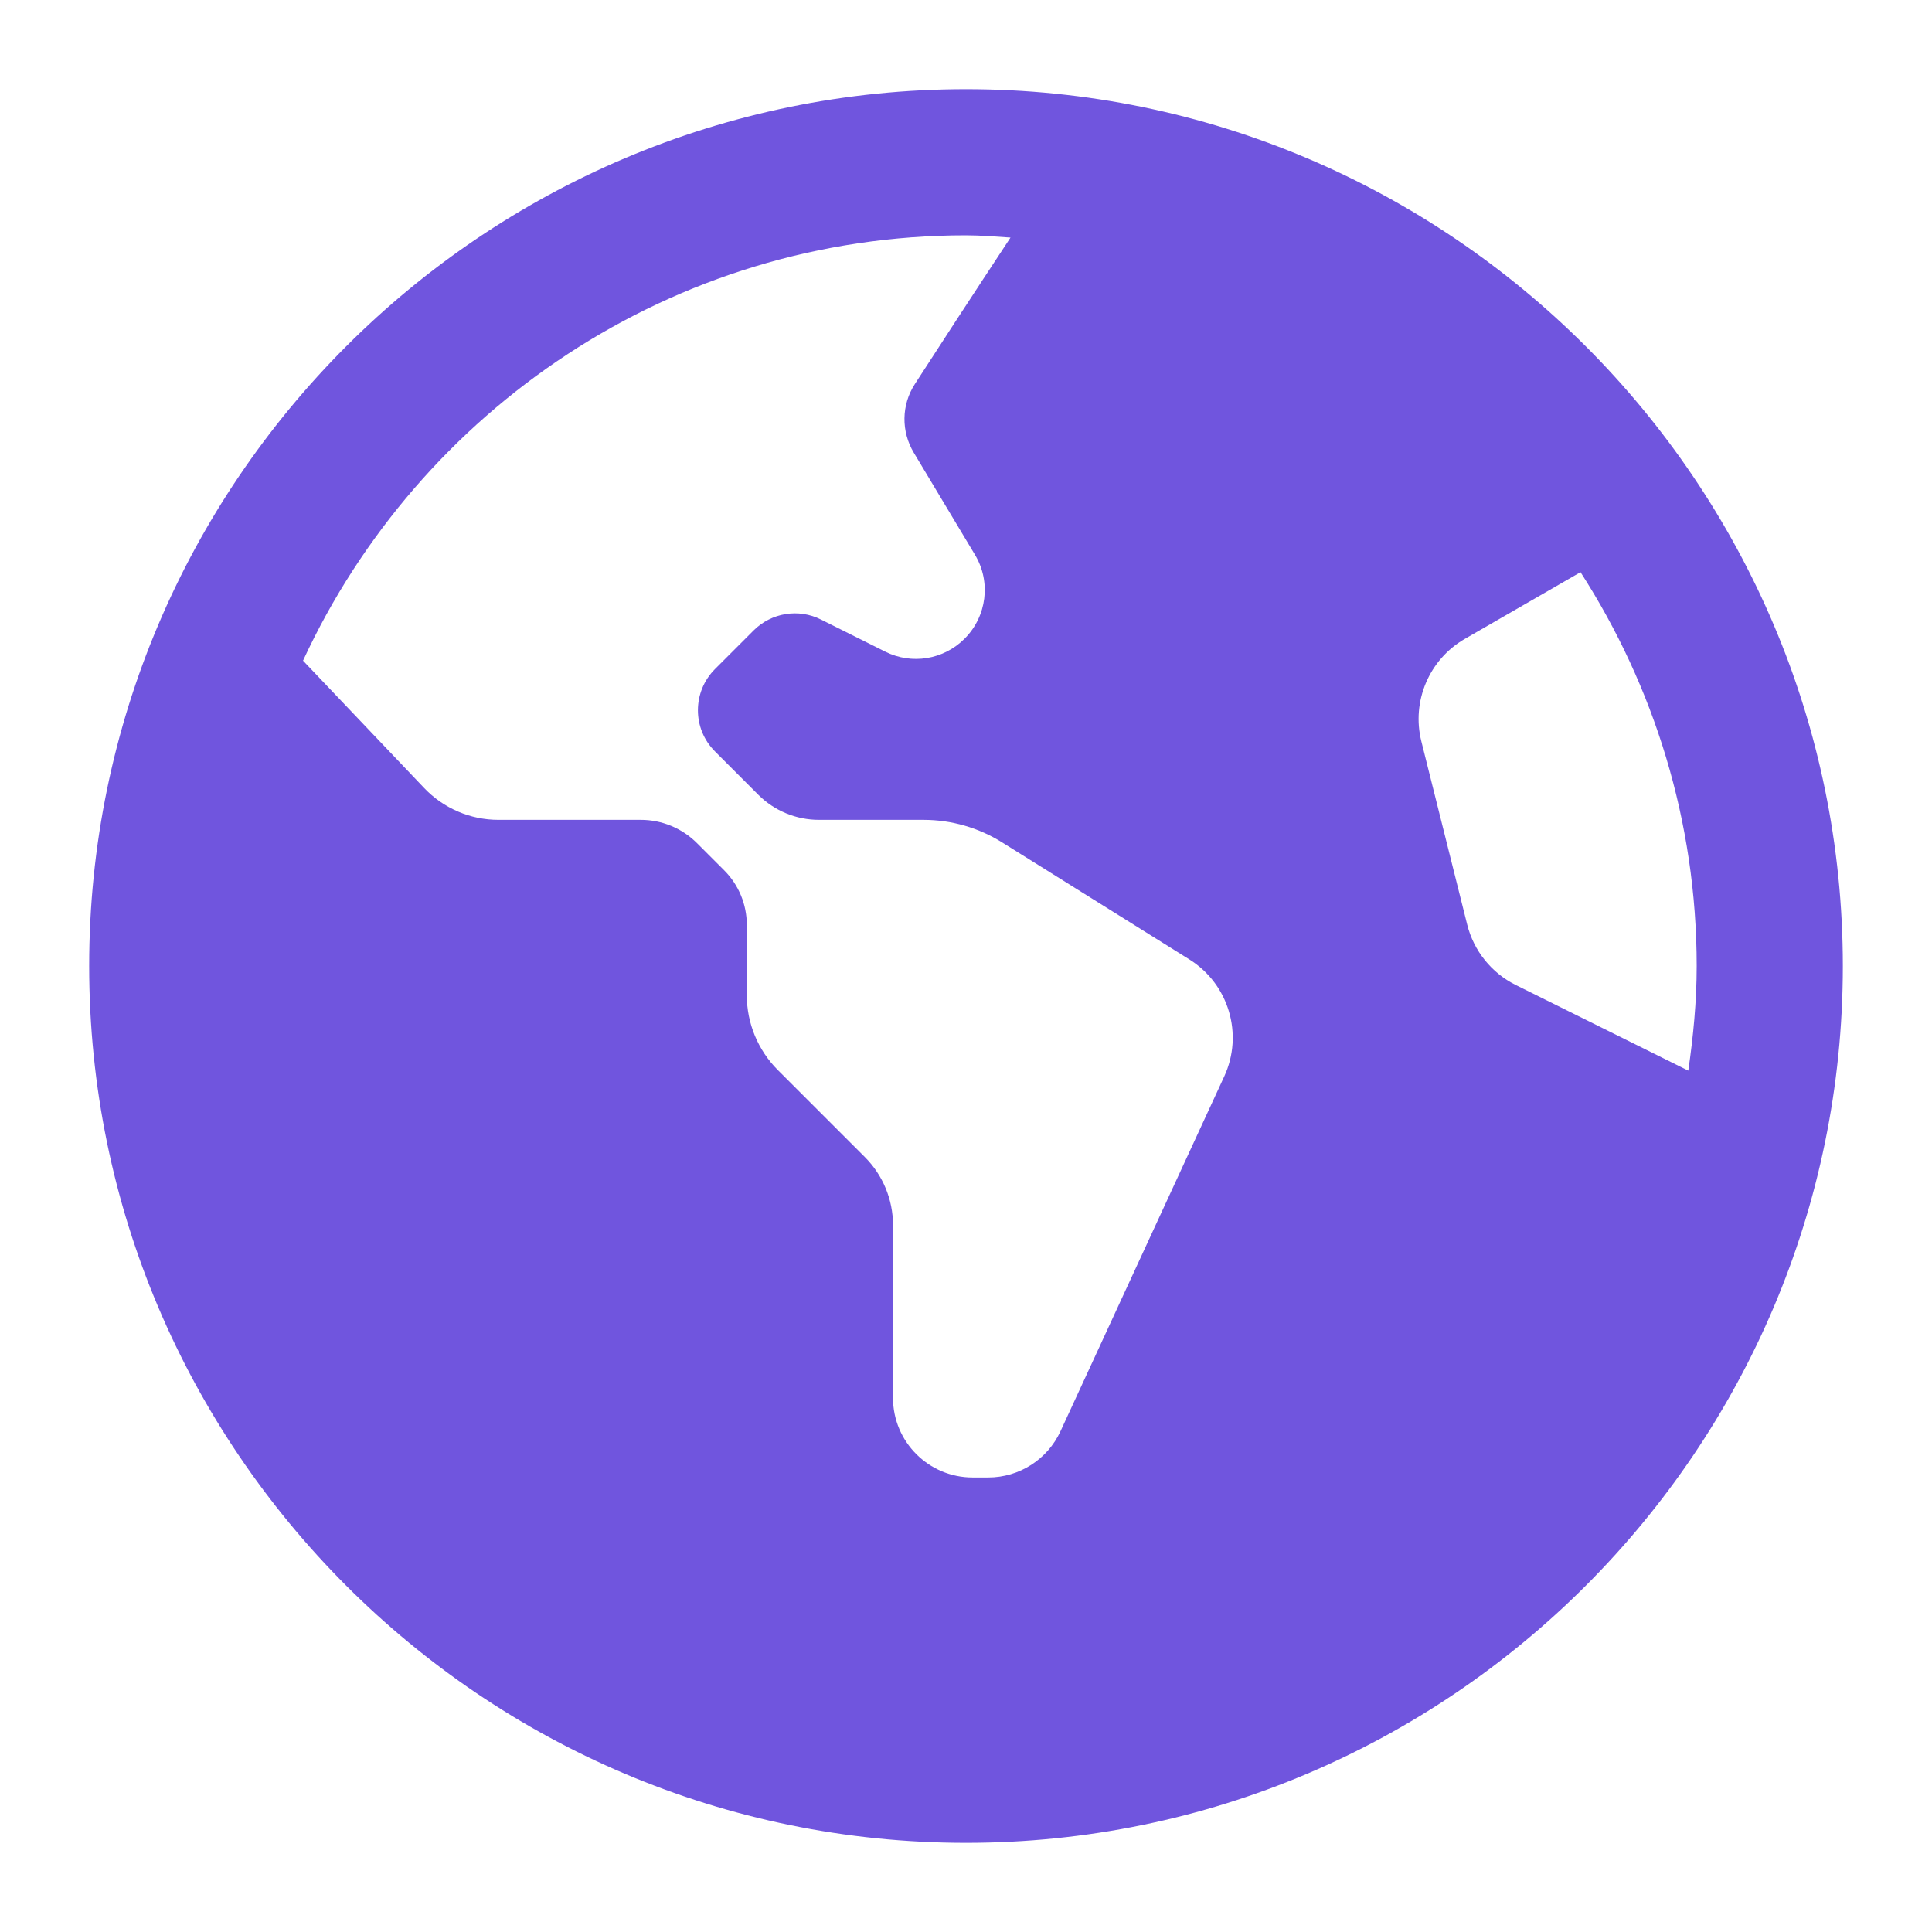 <svg width="65" height="65" viewBox="0 0 65 65" fill="none" xmlns="http://www.w3.org/2000/svg">
<path d="M32.5 3C16.233 3 3 16.233 3 32.5C3 48.767 16.233 62 32.5 62C48.767 62 62 48.767 62 32.5C62 16.233 48.767 3 32.5 3ZM41.188 36.215L35.679 48.152C35.241 49.101 34.292 49.708 33.247 49.708H32.724C31.244 49.708 30.044 48.509 30.044 47.029V41.215C30.044 40.357 29.702 39.533 29.095 38.926L26.17 36.001C25.501 35.332 25.125 34.425 25.125 33.481V31.113C25.125 30.428 24.852 29.769 24.365 29.282L23.448 28.365C22.947 27.864 22.268 27.583 21.56 27.583H16.769C15.825 27.583 14.923 27.197 14.271 26.512L10.195 22.227C14.097 13.794 22.615 7.917 32.5 7.917C33.006 7.917 33.501 7.963 33.997 7.993C32.687 9.979 31.5 11.806 30.779 12.922C30.324 13.623 30.314 14.515 30.745 15.233L32.802 18.665C33.348 19.572 33.203 20.734 32.456 21.484L32.448 21.492C31.745 22.195 30.674 22.369 29.784 21.924L27.62 20.843C26.866 20.464 25.953 20.614 25.356 21.209L24.056 22.509C23.289 23.276 23.289 24.518 24.056 25.282L25.511 26.738C26.052 27.279 26.787 27.583 27.551 27.583H31.069C32.006 27.583 32.923 27.846 33.717 28.343L40.015 32.279C41.34 33.107 41.844 34.794 41.188 36.215ZM50.996 33.139C50.18 32.733 49.583 31.991 49.362 31.106L47.82 24.943C47.483 23.596 48.081 22.187 49.283 21.494L53.175 19.25C55.638 23.077 57.083 27.62 57.083 32.5C57.083 33.7 56.968 34.867 56.801 36.02L50.996 33.139Z" fill="#7055DE"/>
</svg>
